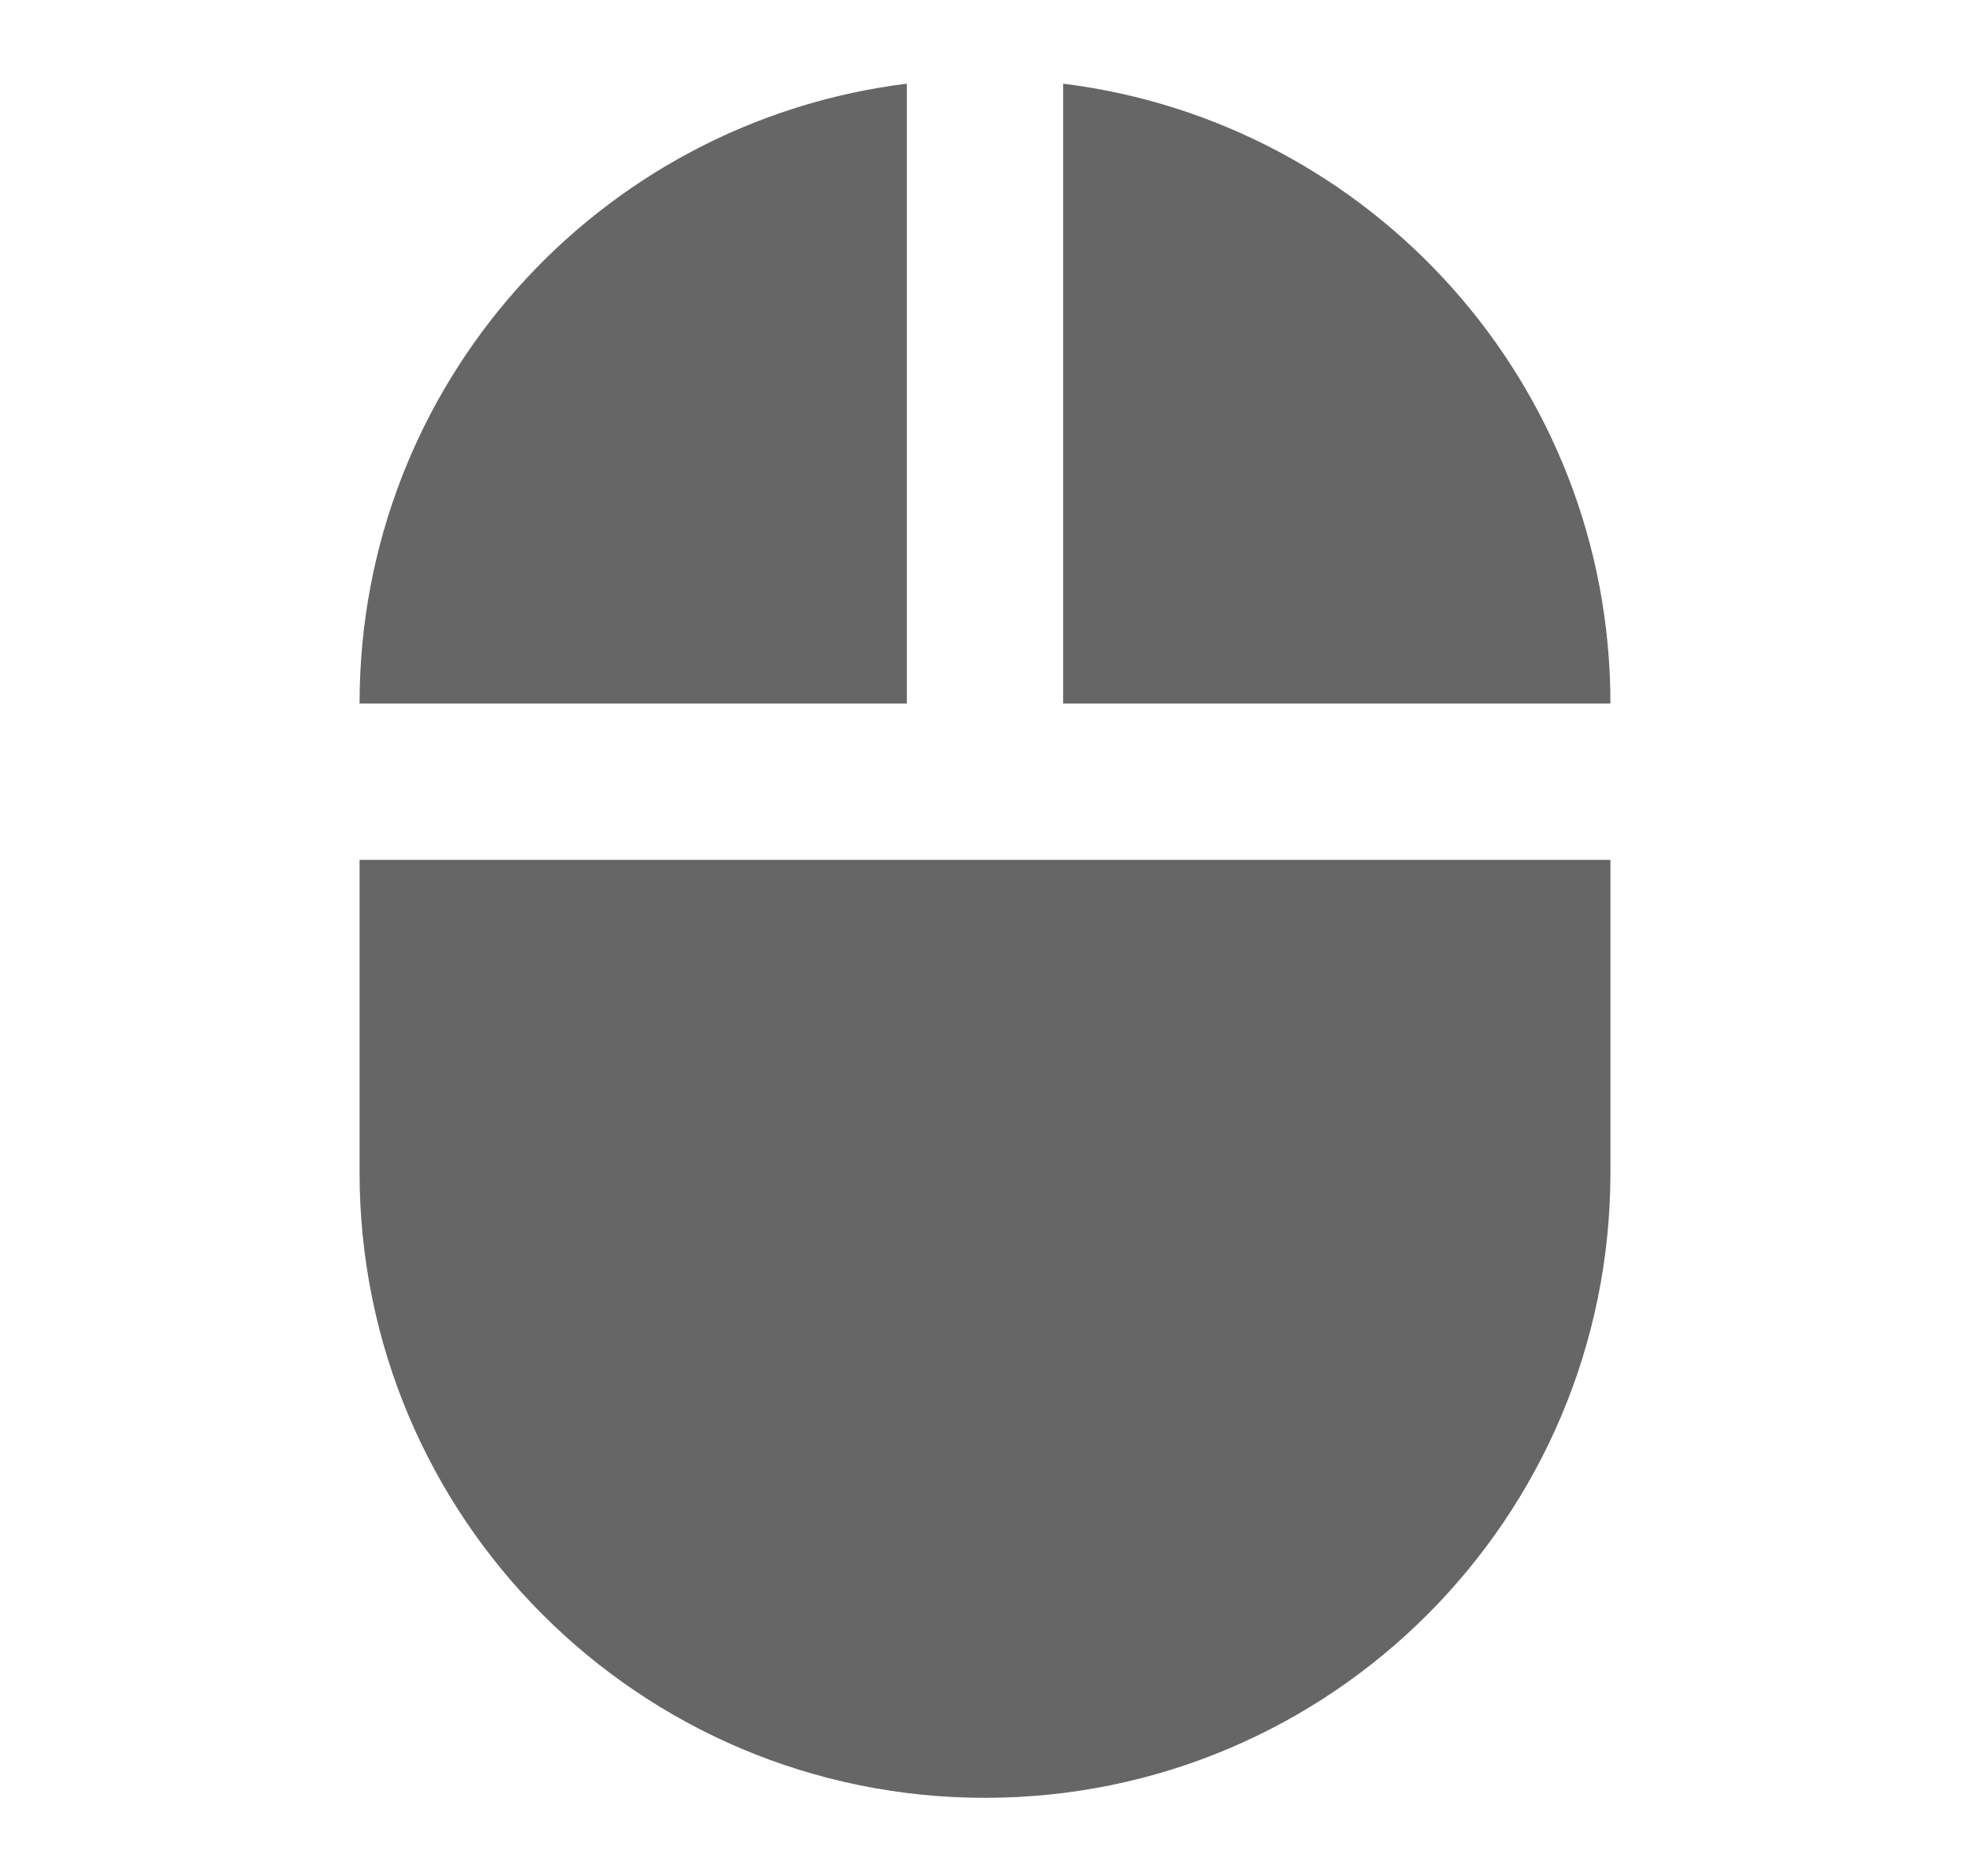 <svg width="21" height="20" viewBox="0 0 21 20" fill="none" xmlns="http://www.w3.org/2000/svg">
<g clip-path="url(#clip0_459_2510)">
<path d="M11.333 0.892V7.5H17.167C17.167 4.1 14.625 1.3 11.333 0.892ZM3.833 12.5C3.833 16.183 6.817 19.167 10.5 19.167C14.183 19.167 17.167 16.183 17.167 12.5V9.167H3.833V12.5ZM9.667 0.892C6.375 1.3 3.833 4.1 3.833 7.5H9.667V0.892Z" fill="#666666"/>
</g>
<defs>
<clipPath id="clip0_459_2510">
<rect width="20" height="20" fill="white" transform="translate(0.5)"/>
</clipPath>
</defs>
</svg>
